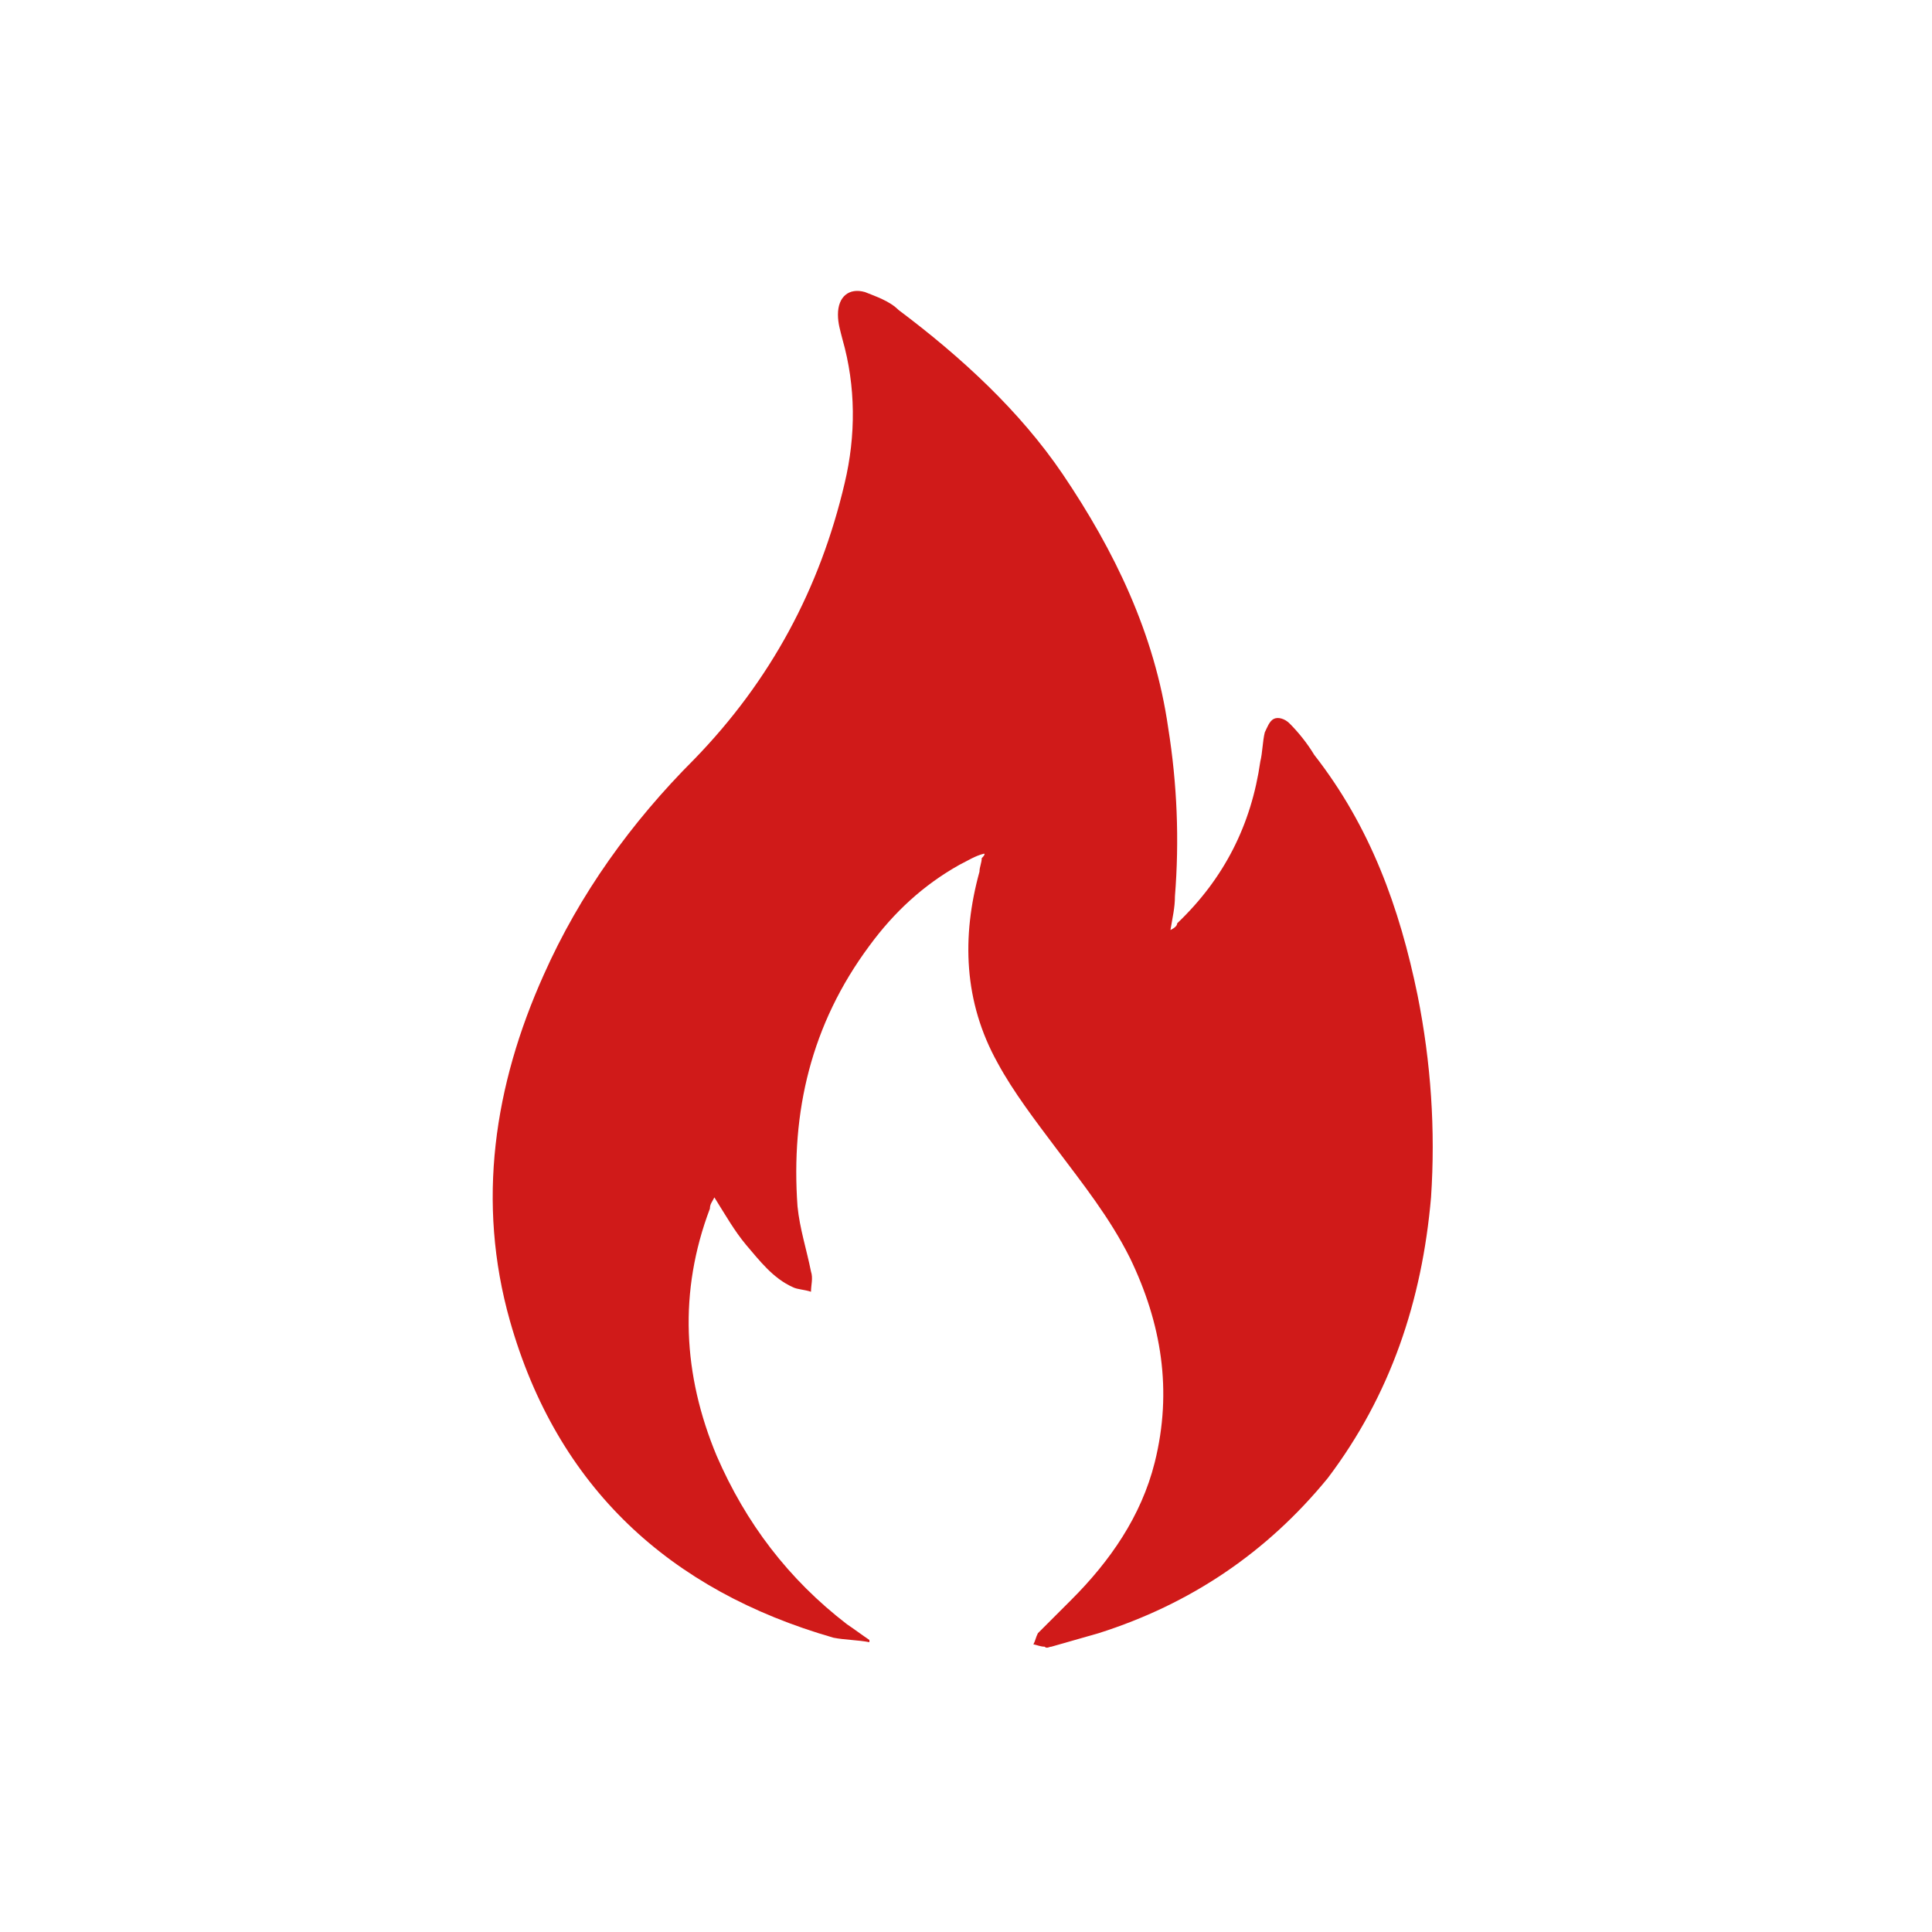 <?xml version="1.0" encoding="utf-8"?>
<!-- Generator: Adobe Illustrator 25.2.1, SVG Export Plug-In . SVG Version: 6.00 Build 0)  -->
<svg version="1.1" id="Layer_1" xmlns="http://www.w3.org/2000/svg" xmlns:xlink="http://www.w3.org/1999/xlink" x="0px" y="0px"
	 viewBox="0 0 86 86" style="enable-background:new 0 0 86 86;" xml:space="preserve">
<style type="text/css">
	.st0{fill:#D01A19;}
	.st1{fill:none;}
</style>
<g>
	<path class="st0" d="M43.8,38c-0.4,0.1-0.7,0.3-1.1,0.5c-1.6,0.9-2.9,2.1-4,3.6c-2.6,3.5-3.5,7.4-3.2,11.6c0.1,1,0.4,1.9,0.6,2.9
		c0.1,0.3,0,0.6,0,0.9c-0.3-0.1-0.6-0.1-0.8-0.2c-0.9-0.4-1.5-1.2-2.1-1.9c-0.5-0.6-0.9-1.3-1.4-2.1c-0.1,0.2-0.2,0.3-0.2,0.5
		c-1.4,3.7-1.2,7.4,0.3,11c1.3,3,3.2,5.5,5.8,7.5c0.3,0.2,0.7,0.5,1,0.7c0,0,0,0.1,0,0.1c-0.5-0.1-1.1-0.1-1.6-0.2
		c-7.3-2.1-12.3-6.7-14.4-14.1c-1.5-5.3-0.7-10.5,1.5-15.4c1.6-3.6,3.9-6.8,6.7-9.6c3.4-3.5,5.6-7.6,6.7-12.3
		c0.5-2.1,0.5-4.3-0.1-6.4c-0.1-0.4-0.2-0.7-0.2-1.1c0-0.8,0.5-1.2,1.2-1c0.5,0.2,1.1,0.4,1.5,0.8c2.8,2.1,5.4,4.5,7.3,7.3
		c2.3,3.4,4.1,7.1,4.7,11.3c0.4,2.5,0.5,5,0.3,7.5c0,0.5-0.1,0.9-0.2,1.5c0.2-0.1,0.3-0.2,0.3-0.3c2.1-2,3.3-4.4,3.7-7.2
		c0.1-0.4,0.1-0.9,0.2-1.3c0.1-0.2,0.2-0.5,0.4-0.6c0.2-0.1,0.5,0,0.7,0.2c0.4,0.4,0.8,0.9,1.1,1.4c2.5,3.2,3.8,6.8,4.6,10.7
		c0.6,3,0.8,6,0.6,9c-0.4,4.6-1.8,8.8-4.6,12.5c-2.7,3.3-6.1,5.6-10.2,6.9c-0.7,0.2-1.4,0.4-2.1,0.6c-0.1,0-0.2,0.1-0.3,0
		c-0.2,0-0.4-0.1-0.5-0.1c0.1-0.2,0.1-0.3,0.2-0.5c0.5-0.5,1-1,1.5-1.5c1.7-1.7,3.1-3.7,3.7-6.1c0.8-3.2,0.3-6.2-1.1-9.1
		c-0.9-1.8-2.1-3.3-3.3-4.9c-0.9-1.2-1.9-2.5-2.6-3.8c-1.5-2.7-1.6-5.6-0.8-8.5c0-0.2,0.1-0.4,0.1-0.6C43.9,38,43.8,38,43.8,38z"/>
</g>
<rect class="st1" width="86" height="86"/>
</svg>
